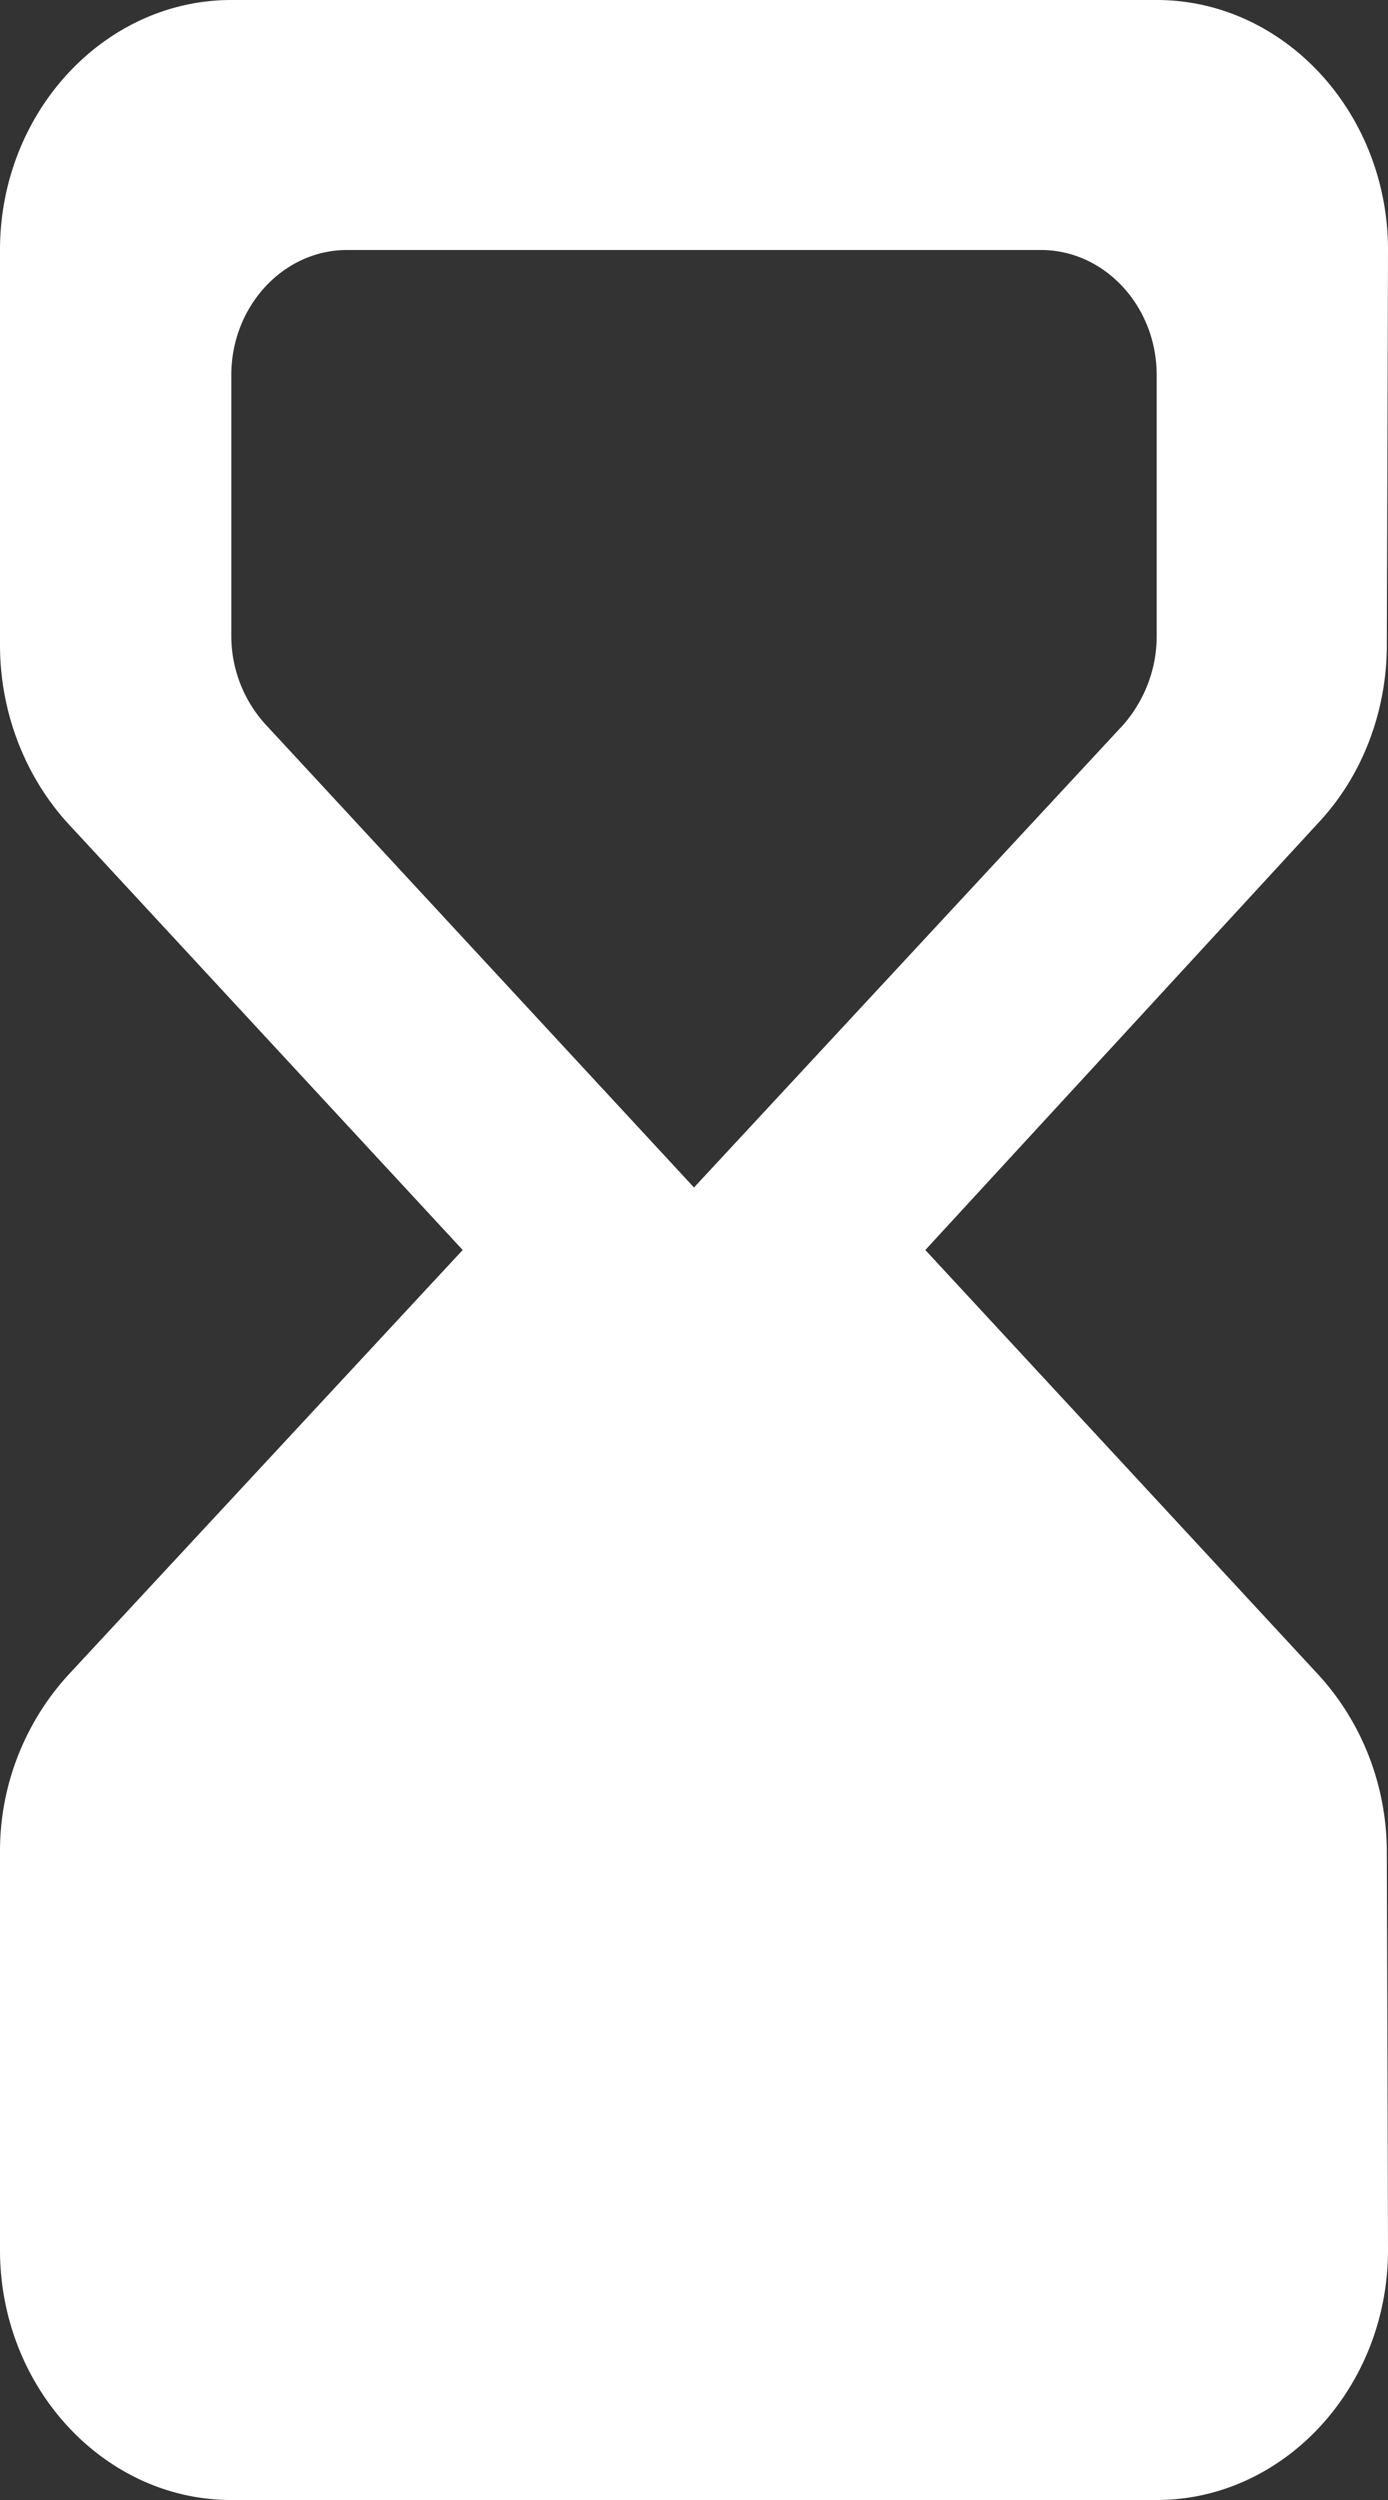 <?xml version="1.0" encoding="UTF-8"?> <svg xmlns="http://www.w3.org/2000/svg" width="20" height="36" fill="none"><rect width="100%" height="100%" fill="#333333" stroke="none"/> <path d="M16.667 36C18.5 36 20 34.38 20 32.4l-.017-5.724c0-.954-.35-1.854-.966-2.538L13.333 18l5.684-6.174c.616-.666.966-1.584.966-2.538L20 3.6C20 1.62 18.5 0 16.667 0H3.333C1.5 0 0 1.62 0 3.6v5.688c0 .954.35 1.872.967 2.556L6.667 18 .983 24.12A3.762 3.762 0 0 0 0 26.676V32.4C0 34.38 1.5 36 3.333 36h13.334ZM3.333 9.162V5.4c0-.99.75-1.8 1.667-1.8h10c.917 0 1.667.81 1.667 1.8v3.762c0 .486-.184.936-.484 1.278L10 17.1l-6.183-6.678a1.892 1.892 0 0 1-.484-1.26Z" fill="#fff"></path> </svg> 